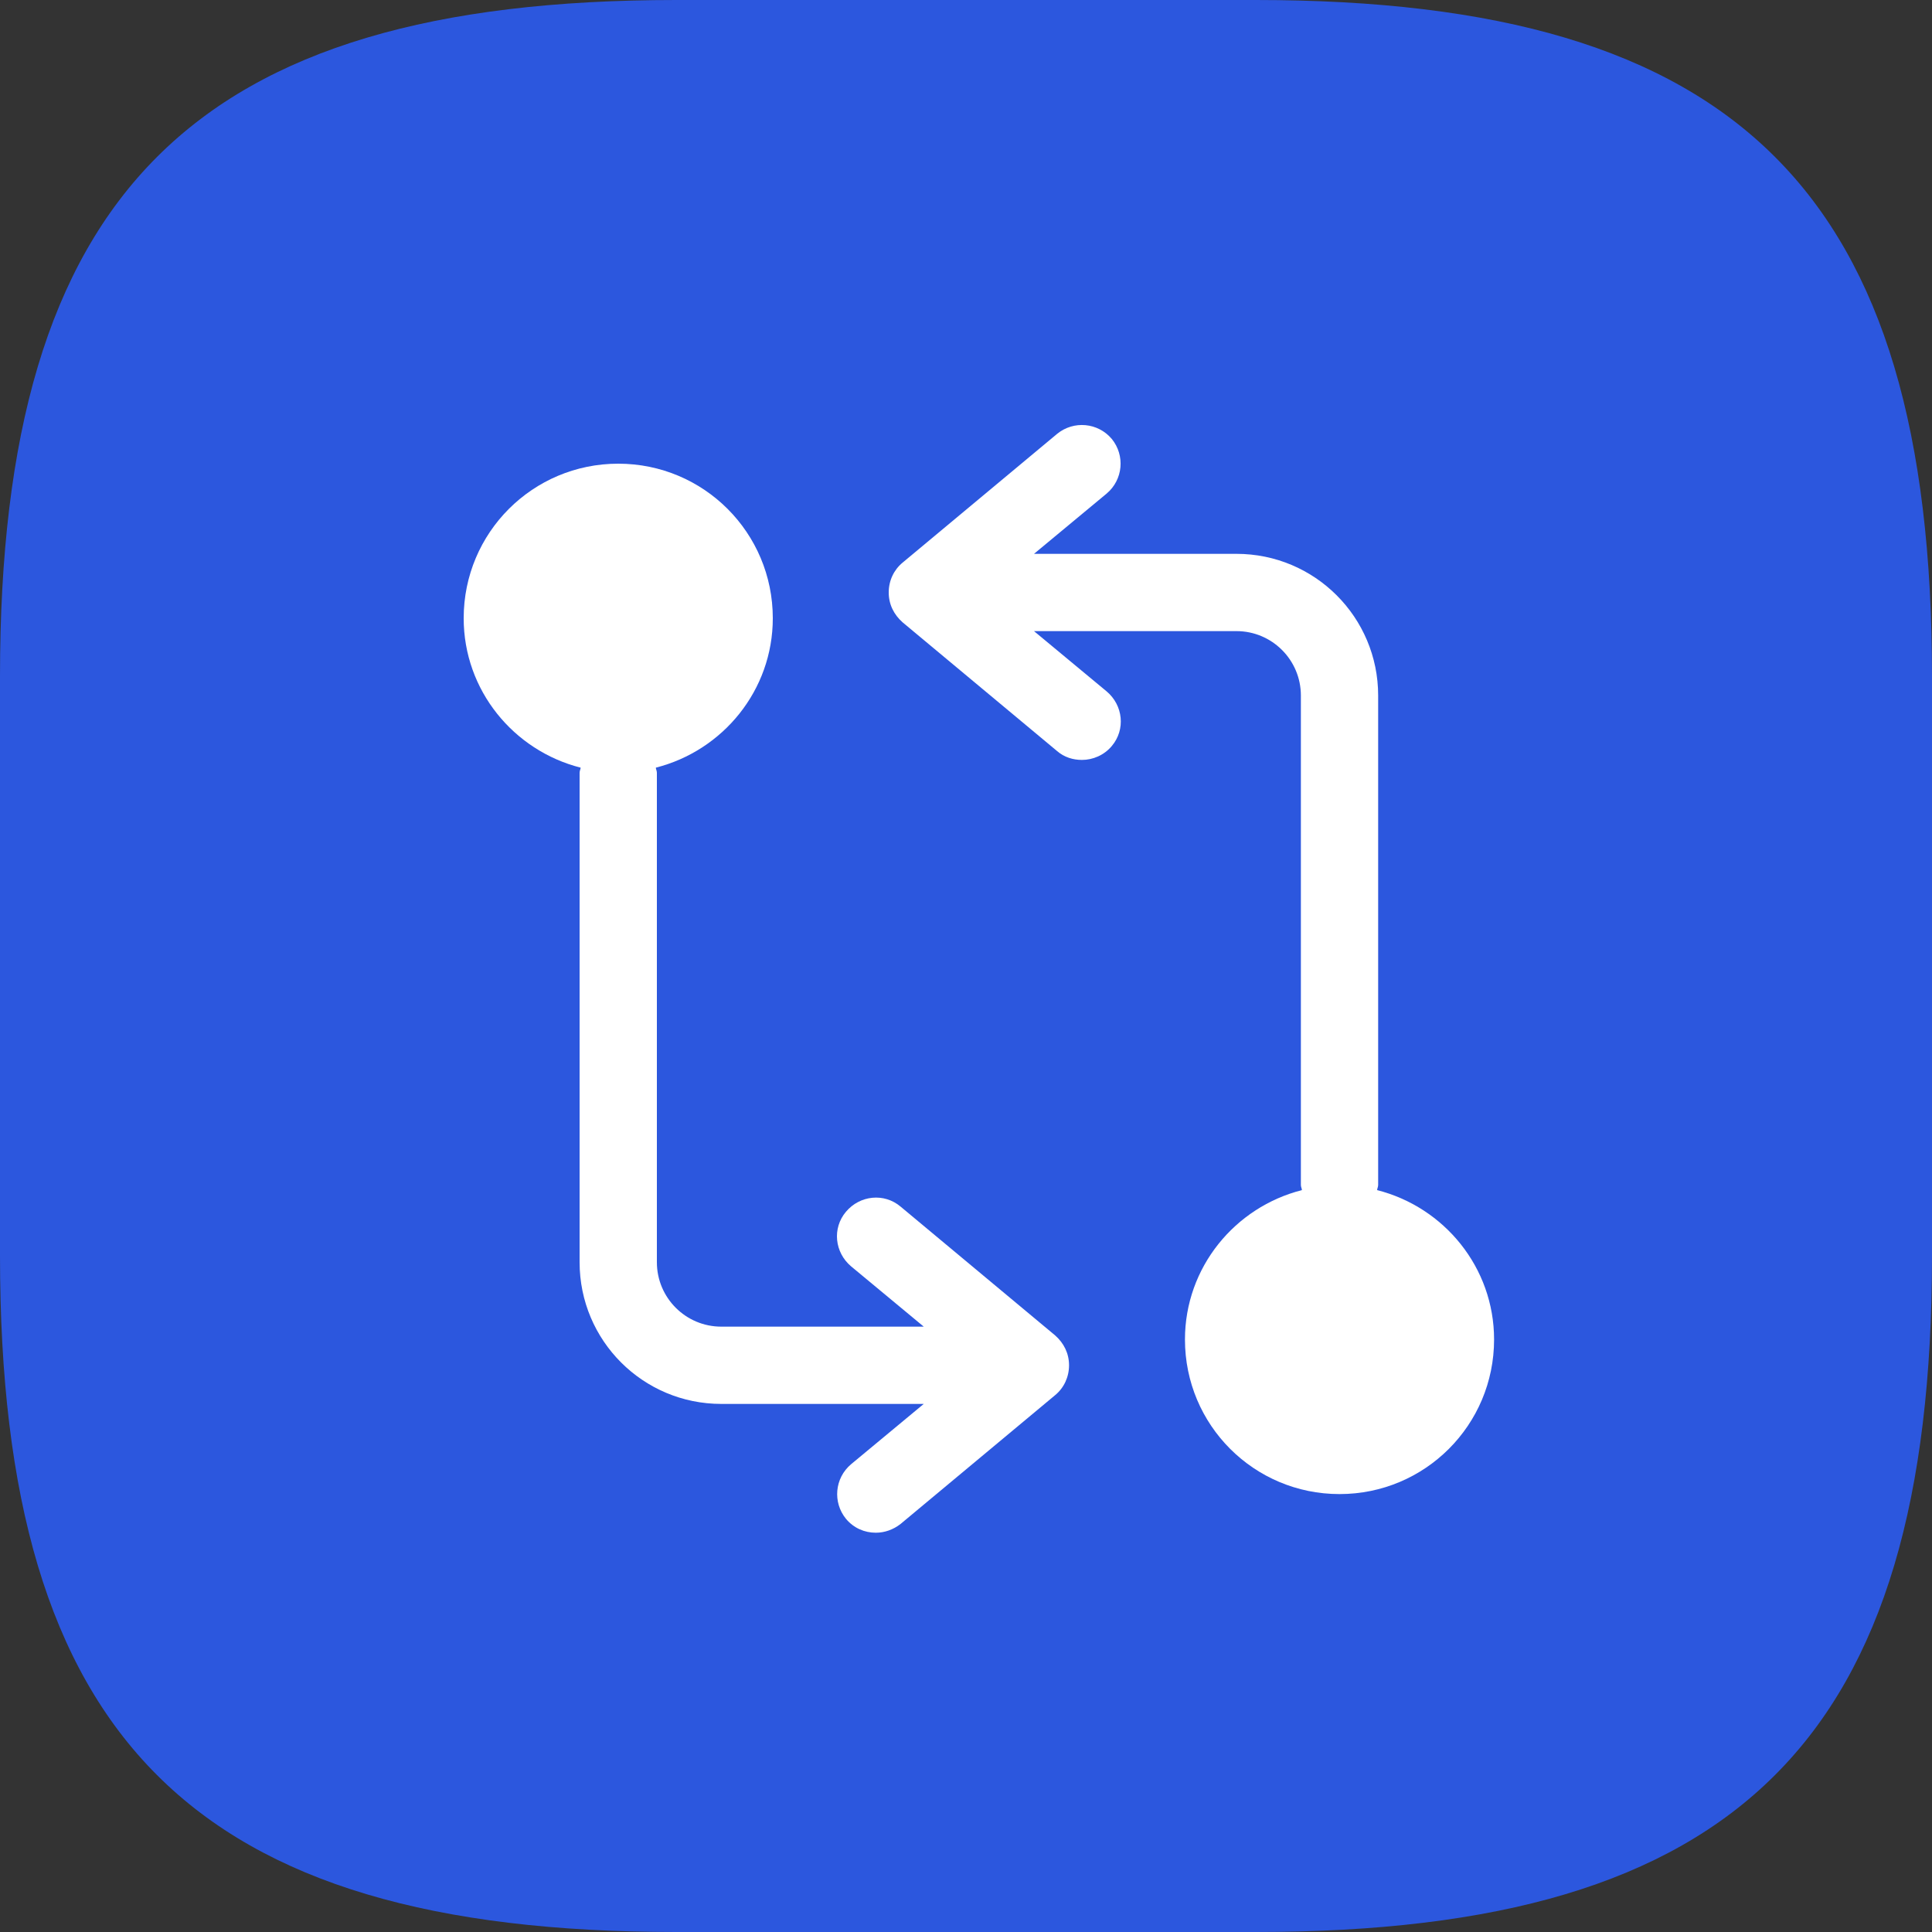 <svg width="75" height="75" viewBox="0 0 75 75" fill="none" xmlns="http://www.w3.org/2000/svg">
<rect x="0" y="0" width="75" height="75" fill="#333333" stroke="none"/>
<g clip-path="url(#clip0_9772_82455)">
<path d="M26.25 75H48.75C67.5 75 75 67.5 75 48.75V26.25C75 7.5 67.5 0 48.75 0H26.25C7.5 0 0 7.5 0 26.25V48.75C0 67.5 7.5 75 26.25 75Z" fill="#2C57DE"/>
<path d="M53.46 46.2C53.46 46.14 53.5 46.08 53.5 46V27C53.5 23.96 51.04 21.5 48 21.5H40.14L42.96 19.16C43.6 18.62 43.68 17.68 43.16 17.04C42.62 16.4 41.68 16.32 41.04 16.84L35.04 21.84C34.7 22.12 34.5 22.54 34.5 23C34.5 23.46 34.7 23.86 35.04 24.16L41.04 29.16C41.32 29.4 41.66 29.5 42 29.5C42.42 29.5 42.86 29.32 43.16 28.96C43.7 28.32 43.6 27.38 42.96 26.84L40.14 24.5H48C49.38 24.5 50.5 25.62 50.5 27V46C50.5 46.08 50.54 46.14 50.54 46.2C47.94 46.86 46 49.2 46 52C46 55.32 48.68 58 52 58C55.32 58 58 55.32 58 52C58 49.2 56.06 46.86 53.46 46.2Z" fill="white"/>
<path d="M40.96 51.84L34.96 46.84C34.32 46.3 33.38 46.4 32.84 47.04C32.3 47.68 32.4 48.62 33.04 49.16L35.86 51.5H28C26.62 51.5 25.5 50.38 25.5 49V30C25.5 29.92 25.46 29.86 25.46 29.8C28.06 29.14 30 26.8 30 24C30 20.68 27.32 18 24 18C20.68 18 18 20.68 18 24C18 26.8 19.94 29.14 22.54 29.8C22.54 29.86 22.5 29.92 22.5 30V49C22.5 52.04 24.96 54.5 28 54.5H35.86L33.04 56.84C32.4 57.38 32.32 58.32 32.84 58.96C33.14 59.32 33.56 59.5 34 59.5C34.34 59.5 34.68 59.38 34.96 59.16L40.96 54.16C41.3 53.88 41.5 53.46 41.5 53C41.5 52.54 41.3 52.14 40.96 51.84Z" fill="white"/>
</g>
<defs>
<clipPath id="clip0_9772_82455">
<rect width="75" height="75" fill="white"/>
</clipPath>
</defs>
</svg>
